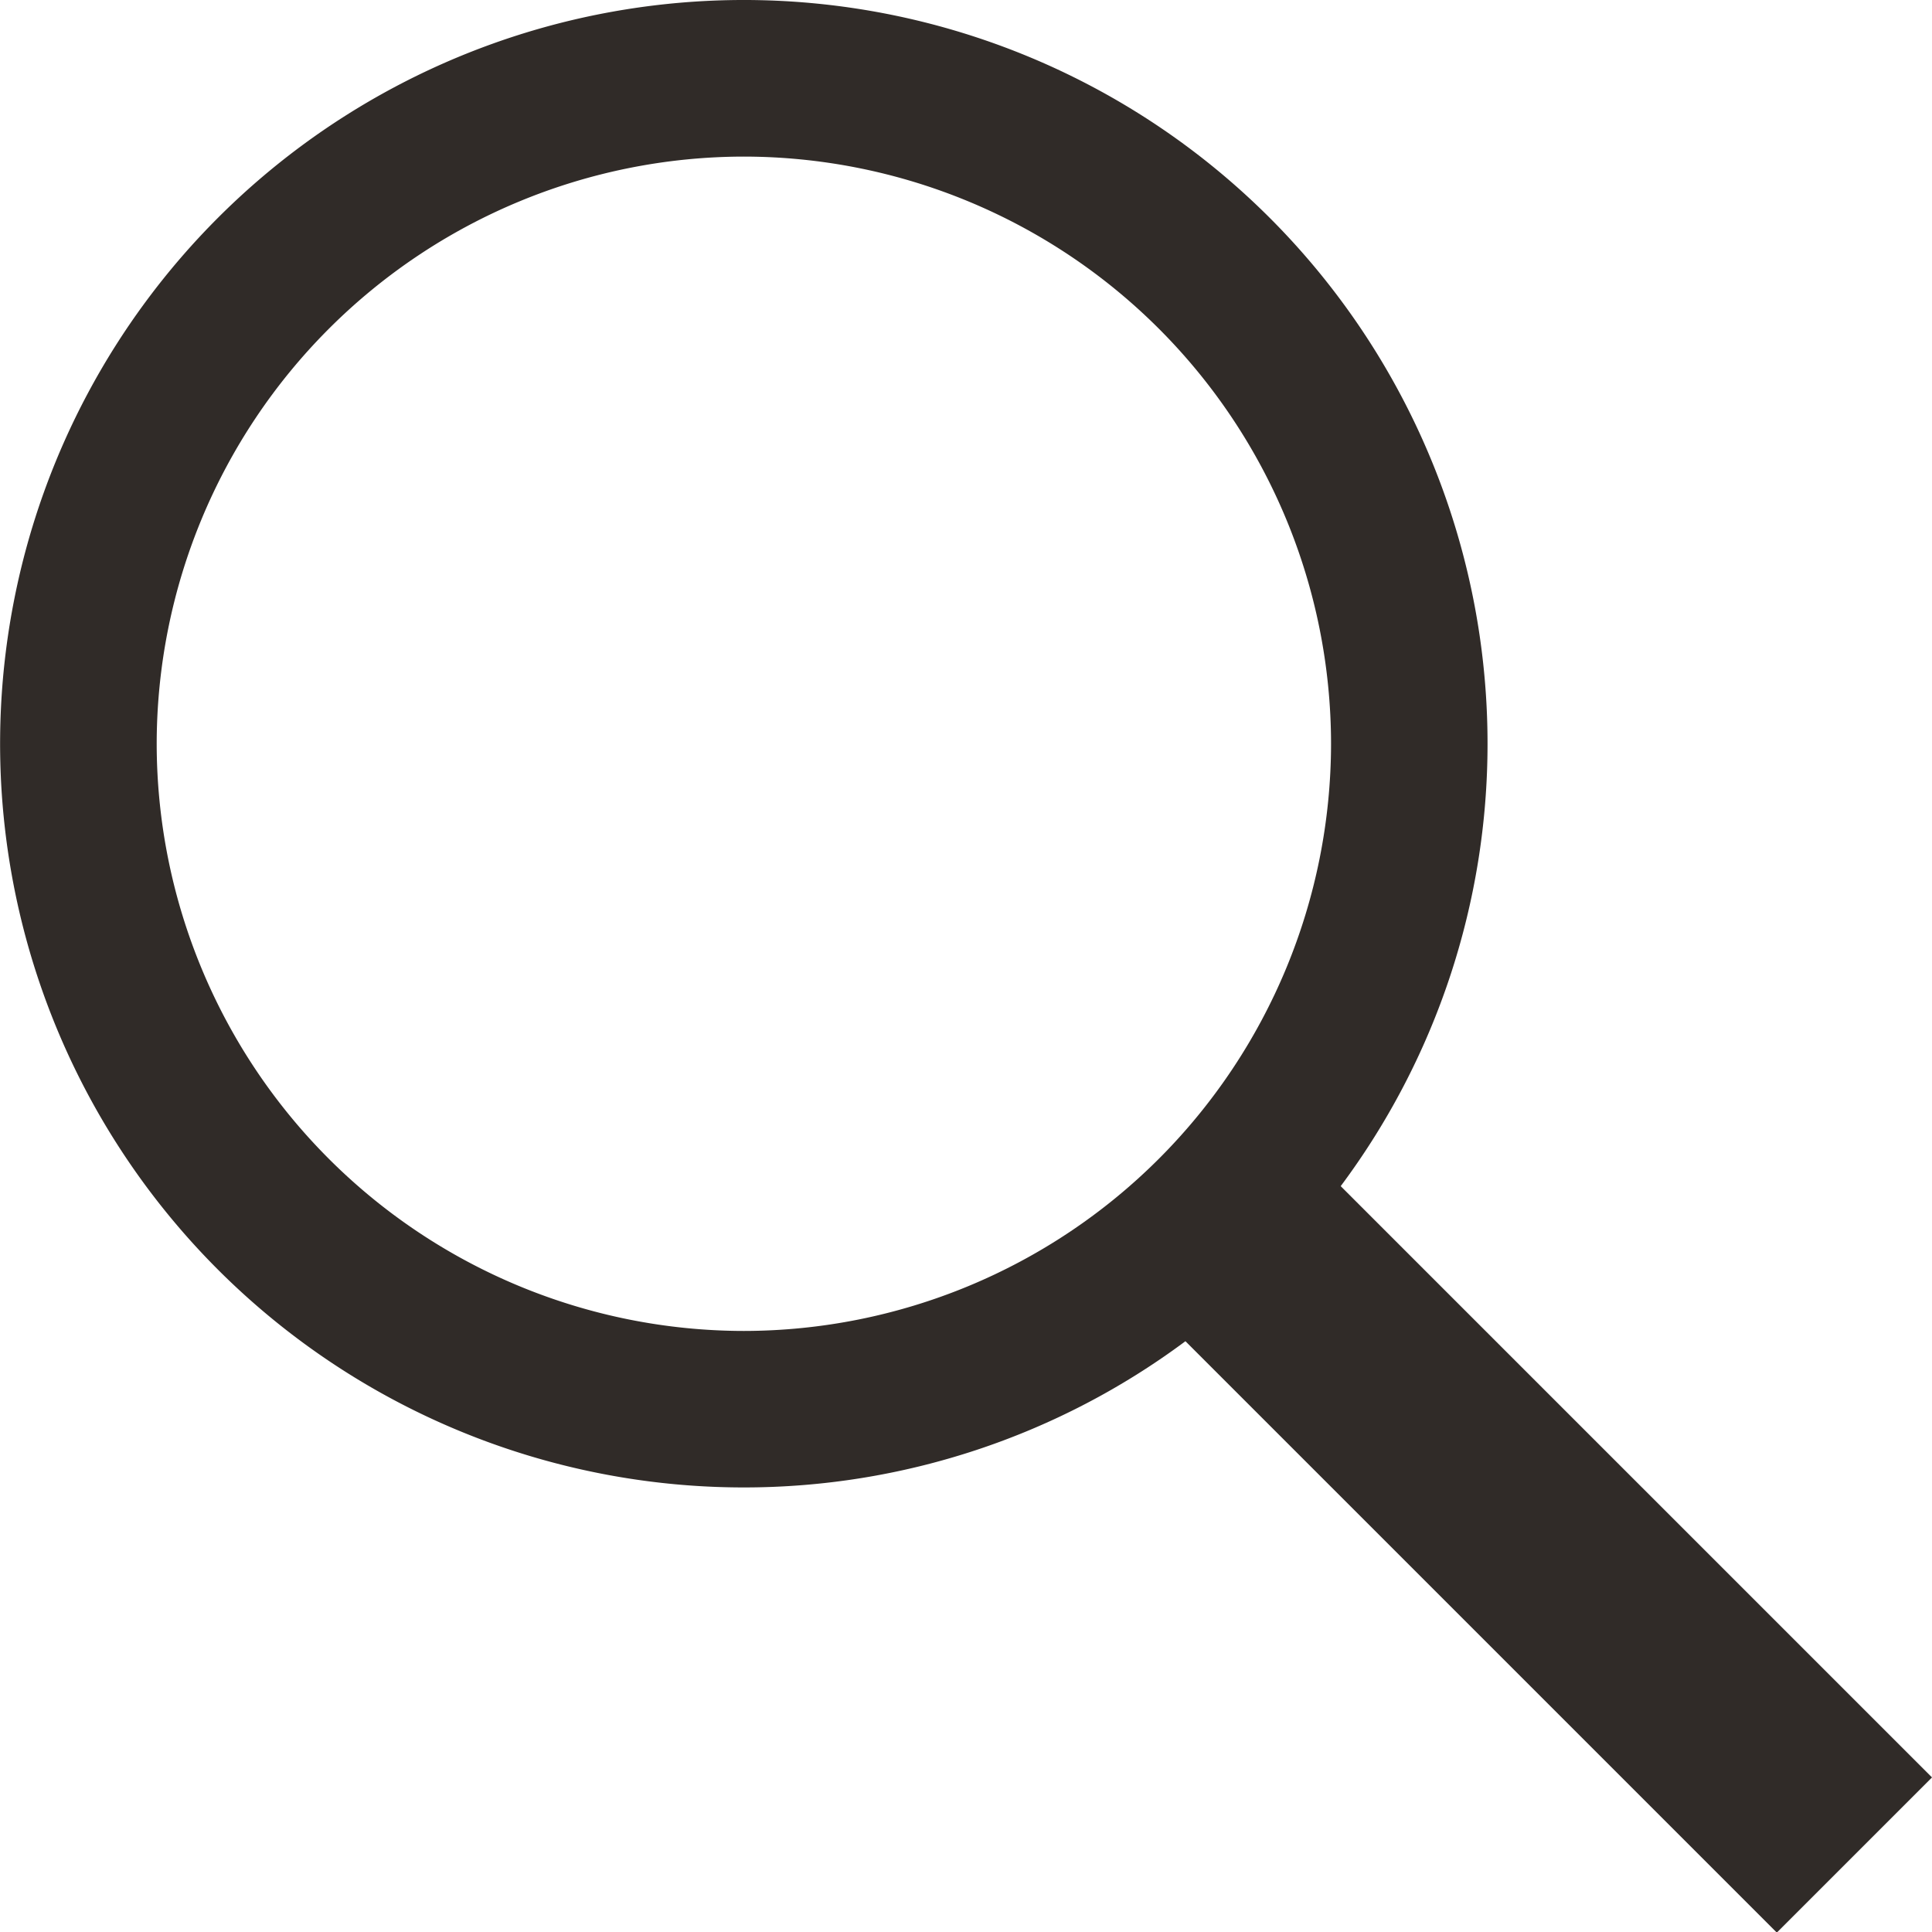 <svg xmlns="http://www.w3.org/2000/svg" fill="none" viewBox="0 0 19 19"><path fill="#302B28" d="m19 17.48-5.815-5.815a7.273 7.273 0 0 0 1.444-4.35 7.314 7.314 0 1 0-7.314 7.313 7.27 7.27 0 0 0 4.343-1.438l5.816 5.816L19 17.48ZM7.315 13.089a5.78 5.78 0 0 1-5.774-5.775A5.781 5.781 0 0 1 7.315 1.54a5.78 5.78 0 0 1 5.775 5.774 5.781 5.781 0 0 1-5.775 5.775Z"/></svg>